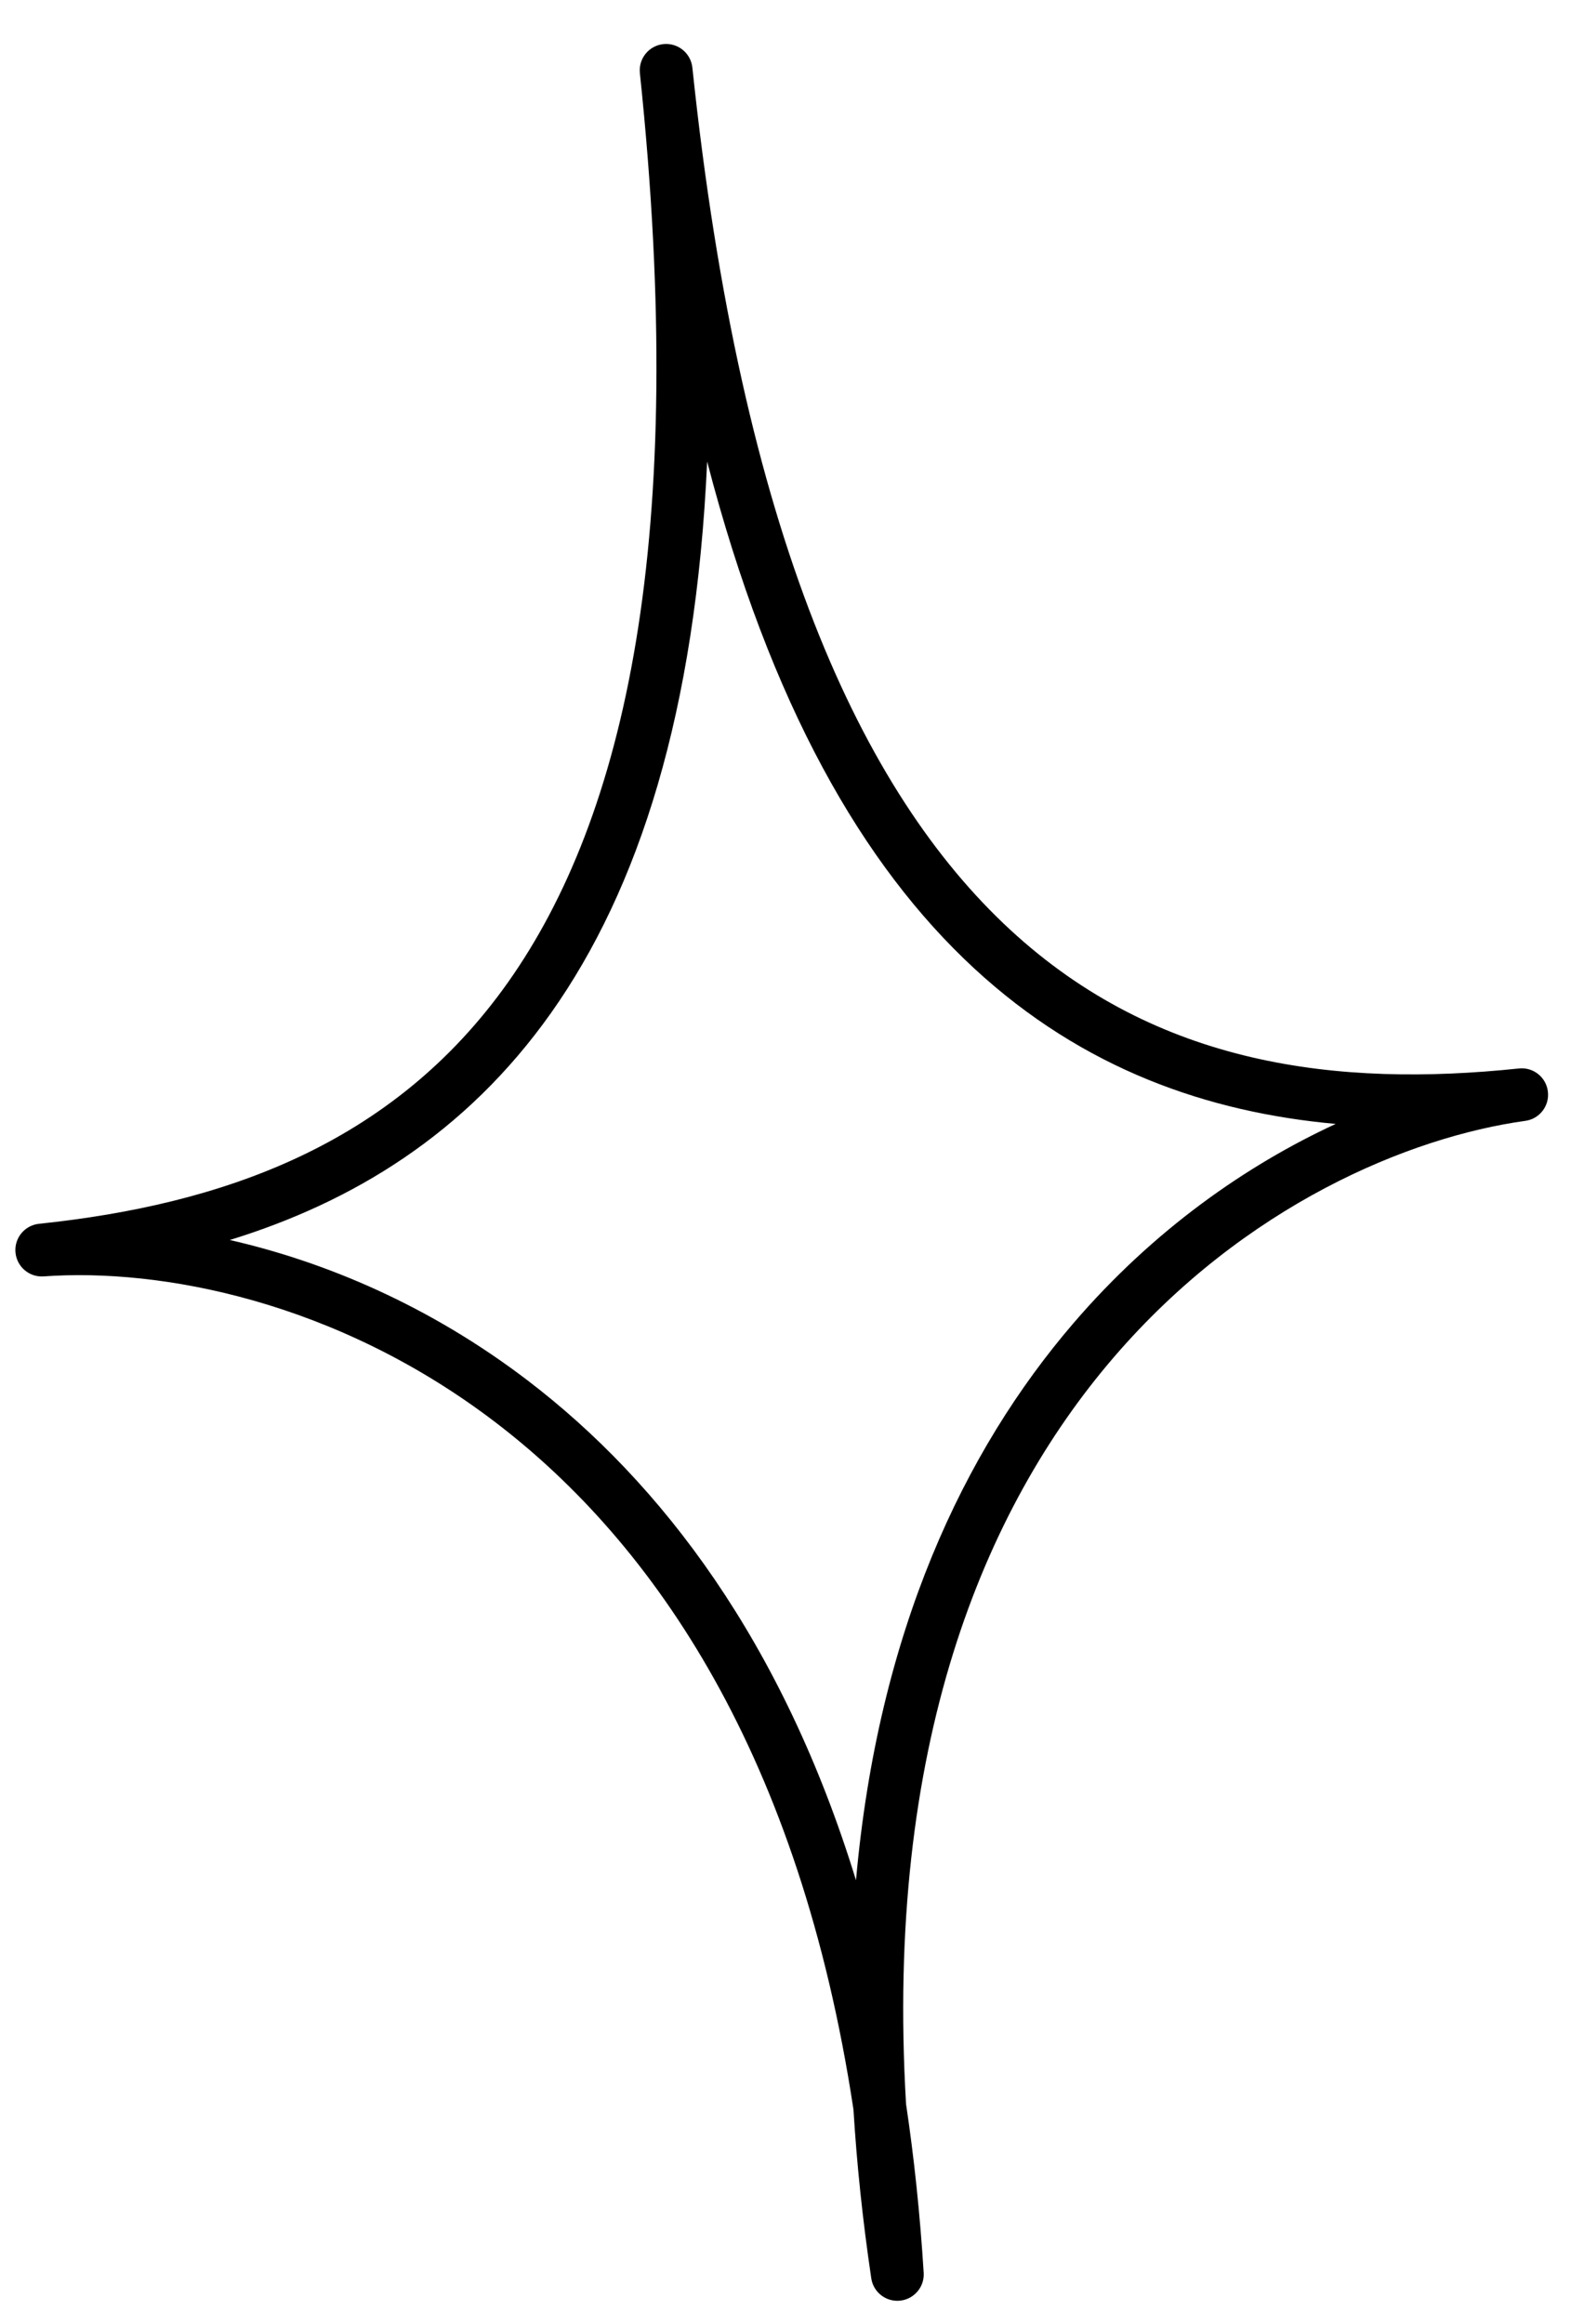 <?xml version="1.0" encoding="UTF-8"?> <svg xmlns="http://www.w3.org/2000/svg" width="30" height="44" viewBox="0 0 30 44" fill="none"> <path fill-rule="evenodd" clip-rule="evenodd" d="M12.564 0.835C12.838 0.806 13.084 1.006 13.113 1.28C14.04 10.116 16.318 15.003 19.129 17.601C21.921 20.183 25.334 20.591 28.768 20.231C29.039 20.202 29.284 20.397 29.316 20.668C29.349 20.939 29.159 21.186 28.889 21.223C26.698 21.526 23.568 22.819 21.087 25.708C18.619 28.583 16.762 33.075 17.16 39.839C17.311 40.846 17.424 41.911 17.494 43.034C17.511 43.301 17.314 43.534 17.047 43.562C16.781 43.59 16.54 43.403 16.501 43.138C16.336 42.025 16.226 40.96 16.164 39.943C15.149 33.245 12.401 29.236 9.39 26.936C6.363 24.624 3.033 24.009 0.827 24.168C0.555 24.188 0.317 23.985 0.293 23.713C0.269 23.441 0.467 23.201 0.739 23.172C4.173 22.812 7.427 21.703 9.622 18.599C11.832 15.473 13.046 10.22 12.119 1.385C12.09 1.11 12.289 0.864 12.564 0.835ZM13.393 8.739C13.178 13.489 12.095 16.833 10.439 19.176C8.811 21.478 6.665 22.766 4.352 23.479C6.157 23.891 8.133 24.718 9.997 26.141C12.527 28.073 14.825 31.087 16.212 35.602C16.631 30.897 18.254 27.472 20.328 25.057C21.855 23.278 23.617 22.058 25.297 21.281C22.887 21.063 20.52 20.249 18.45 18.336C16.343 16.388 14.589 13.341 13.393 8.739Z" fill="black"></path> </svg> 
